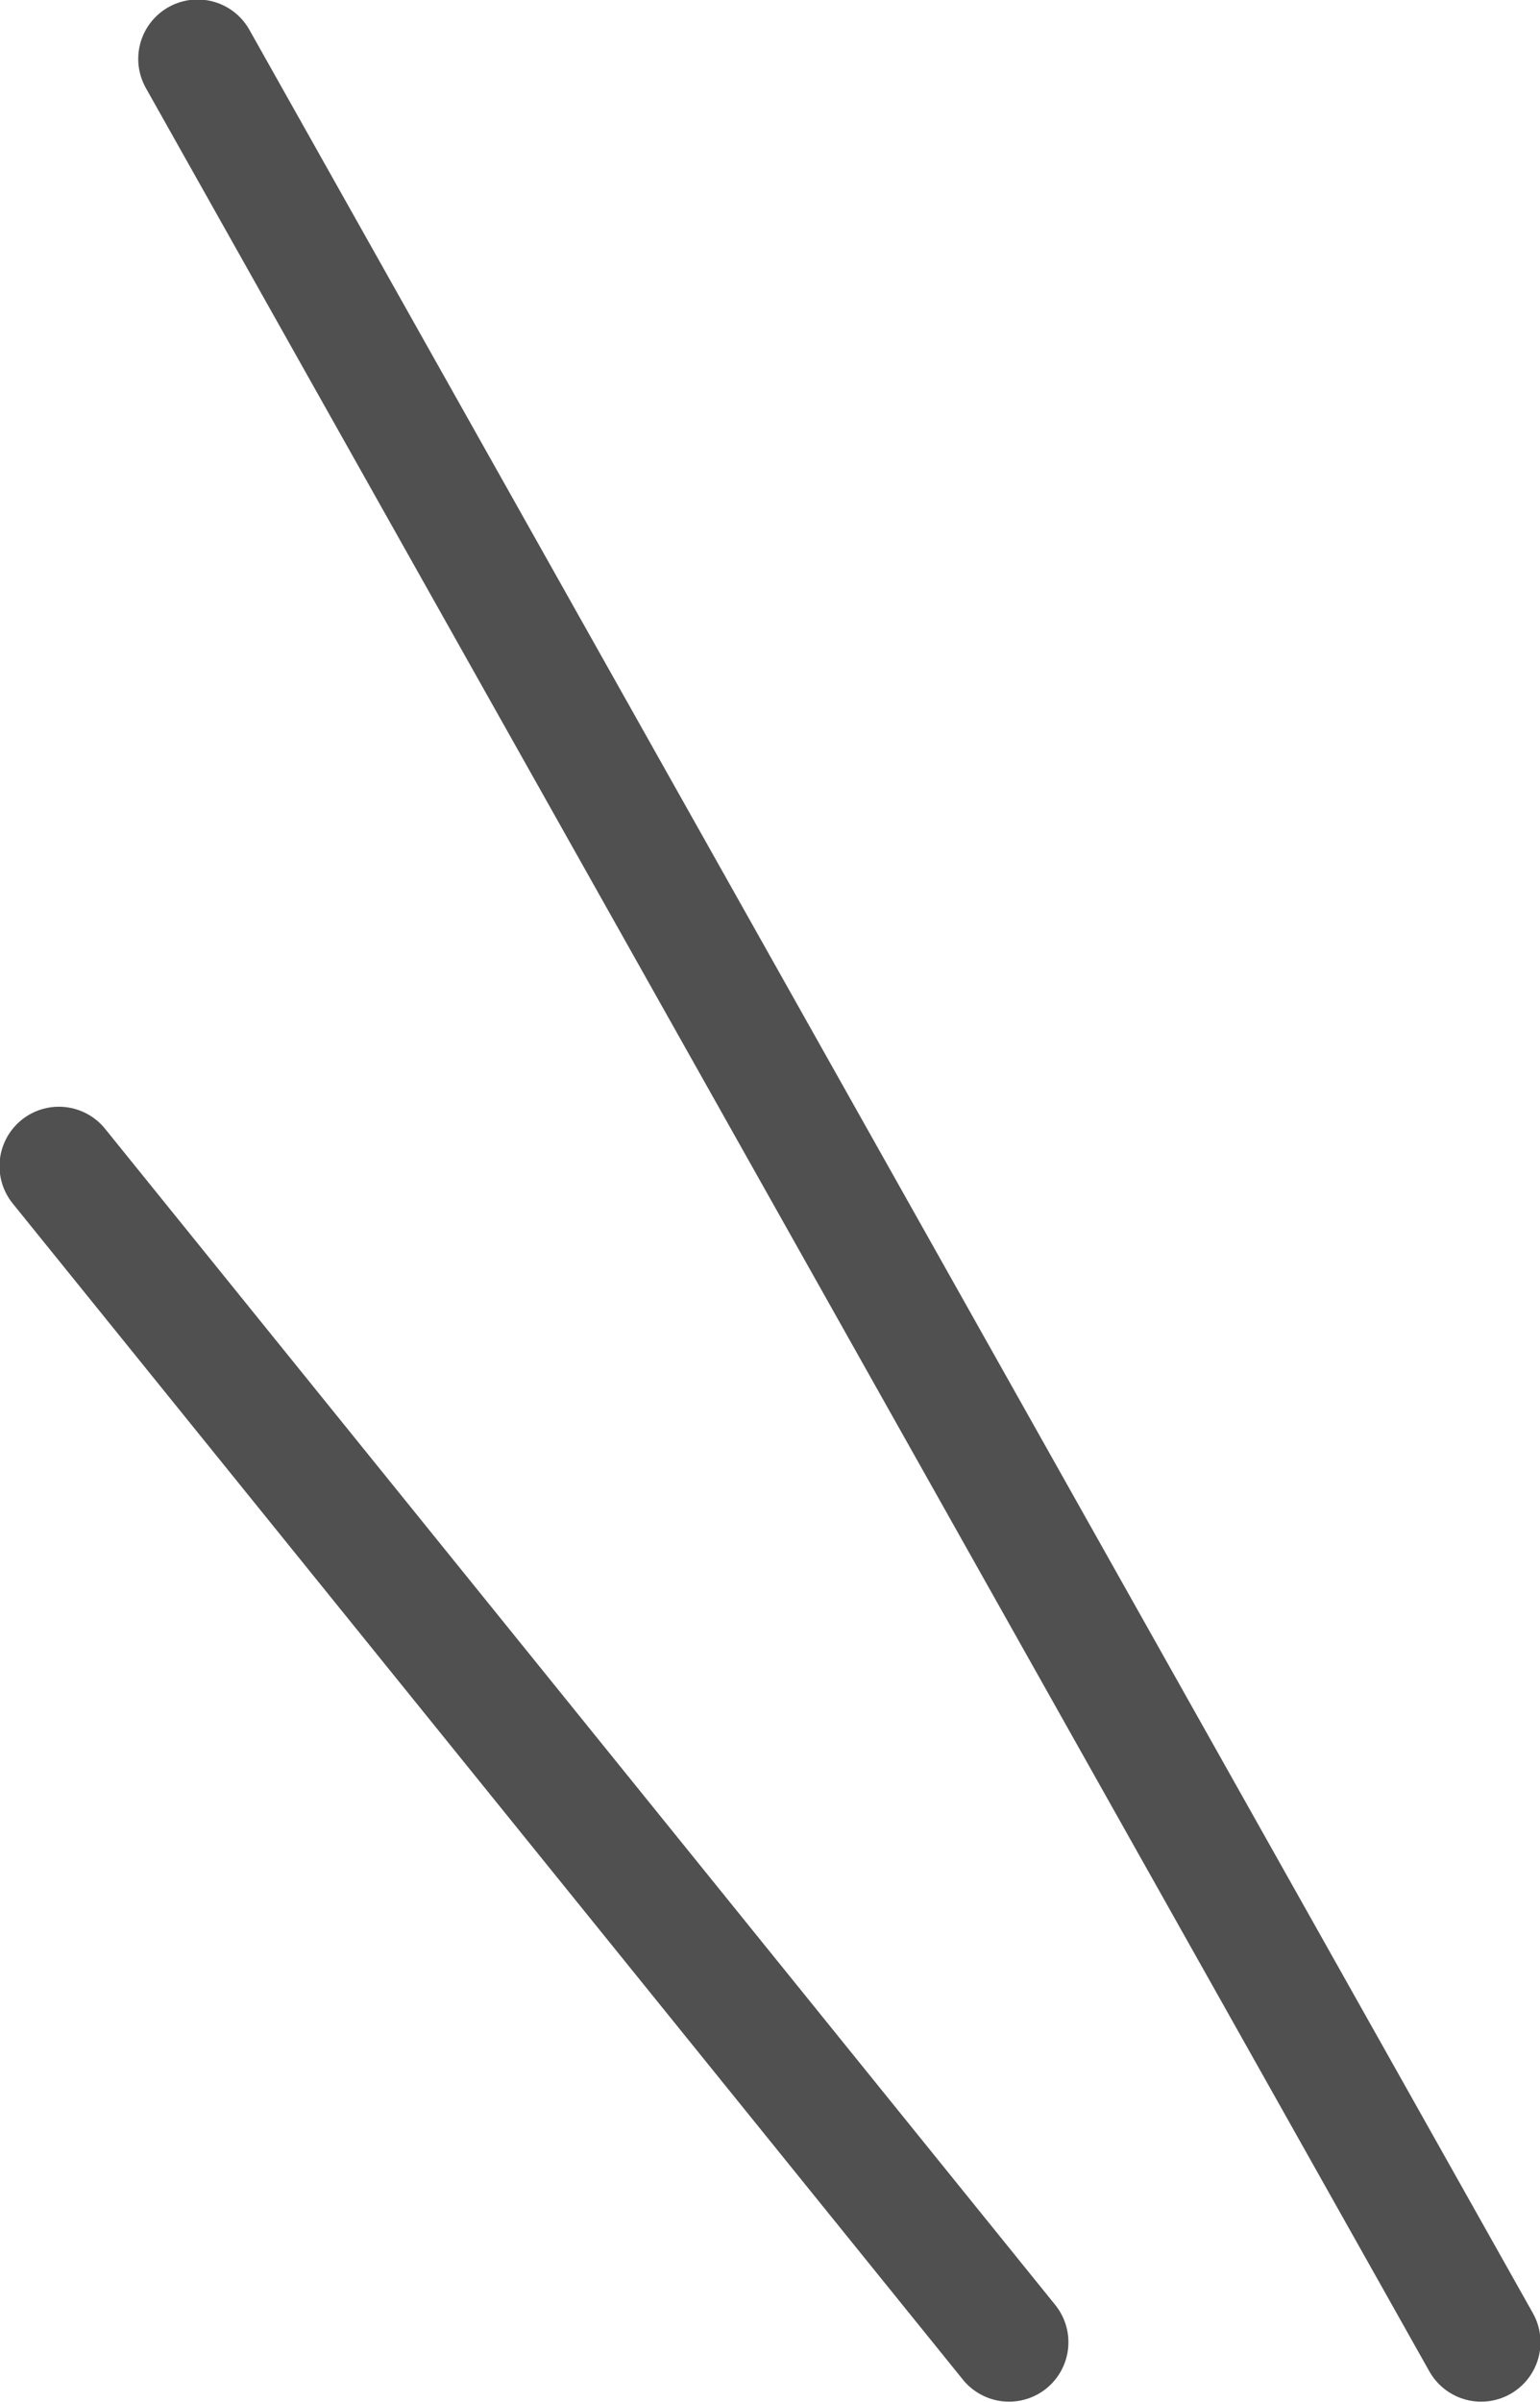 <svg viewBox="0 0 15.43 24.06" xmlns="http://www.w3.org/2000/svg"><g fill="none" stroke="#505050" stroke-linecap="round" stroke-linejoin="round" stroke-width="1.19"><path d="m1.98.59 12.86 22.87"/><path d="m.59 11.68 9.52 11.78"/></g></svg>